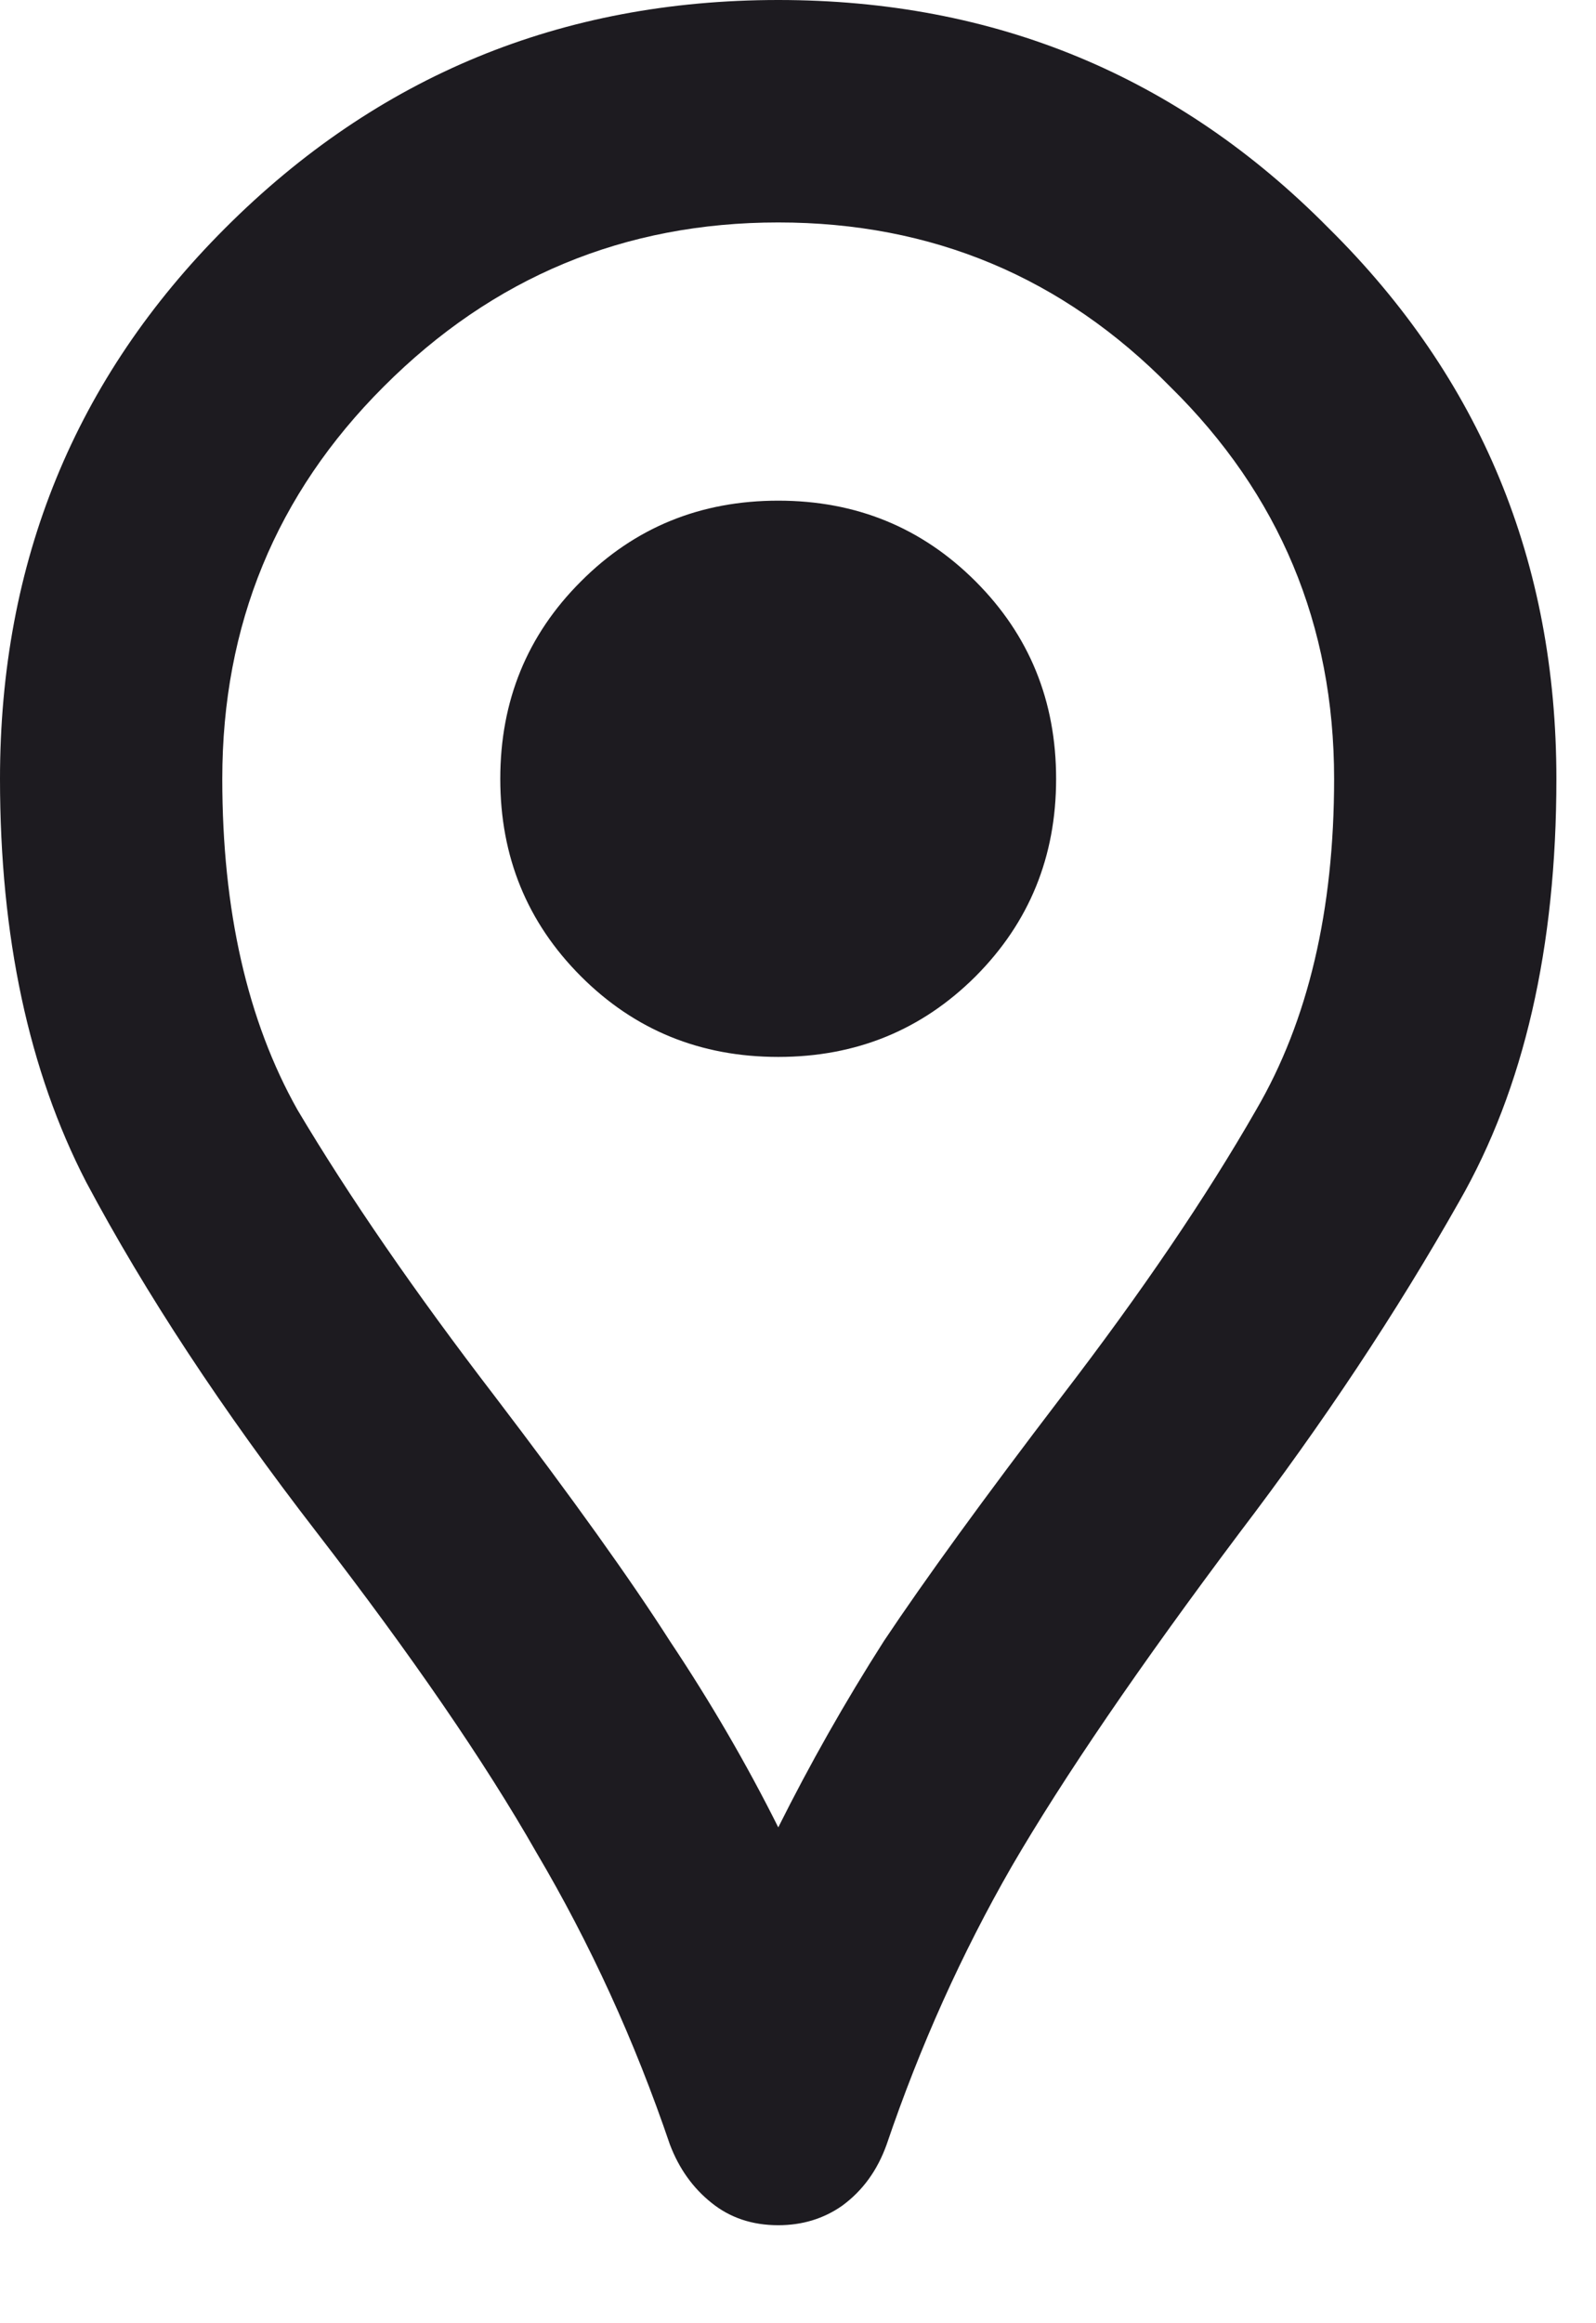 <?xml version="1.0" encoding="utf-8"?>
<svg xmlns="http://www.w3.org/2000/svg" fill="none" height="100%" overflow="visible" preserveAspectRatio="none" style="display: block;" viewBox="0 0 11 16" width="100%">
<path d="M5.364 15.325C5.185 15.325 5.032 15.274 4.904 15.171C4.776 15.069 4.68 14.935 4.617 14.769C4.374 14.054 4.067 13.384 3.697 12.758C3.34 12.132 2.835 11.398 2.184 10.555C1.532 9.712 1.002 8.907 0.594 8.141C0.198 7.375 0 6.449 0 5.364C0 3.869 0.517 2.605 1.552 1.571C2.599 0.524 3.869 0 5.364 0C6.858 0 8.122 0.524 9.157 1.571C10.204 2.605 10.727 3.869 10.727 5.364C10.727 6.526 10.504 7.496 10.057 8.275C9.623 9.042 9.118 9.801 8.544 10.555C7.854 11.474 7.33 12.241 6.973 12.854C6.628 13.454 6.341 14.092 6.111 14.769C6.047 14.948 5.945 15.088 5.804 15.191C5.677 15.28 5.53 15.325 5.364 15.325ZM5.364 12.585C5.581 12.151 5.823 11.723 6.092 11.302C6.373 10.881 6.781 10.319 7.318 9.616C7.867 8.901 8.314 8.243 8.658 7.643C9.016 7.03 9.195 6.27 9.195 5.364C9.195 4.304 8.818 3.403 8.065 2.663C7.324 1.909 6.424 1.532 5.364 1.532C4.304 1.532 3.397 1.909 2.644 2.663C1.903 3.403 1.532 4.304 1.532 5.364C1.532 6.27 1.705 7.03 2.05 7.643C2.407 8.243 2.861 8.901 3.41 9.616C3.946 10.319 4.348 10.881 4.617 11.302C4.898 11.723 5.147 12.151 5.364 12.585ZM5.364 7.279C5.9 7.279 6.353 7.094 6.724 6.724C7.094 6.353 7.279 5.9 7.279 5.364C7.279 4.827 7.094 4.374 6.724 4.004C6.353 3.633 5.9 3.448 5.364 3.448C4.827 3.448 4.374 3.633 4.004 4.004C3.633 4.374 3.448 4.827 3.448 5.364C3.448 5.9 3.633 6.353 4.004 6.724C4.374 7.094 4.827 7.279 5.364 7.279Z" fill="#1D1B20" id="icon"/>
</svg>